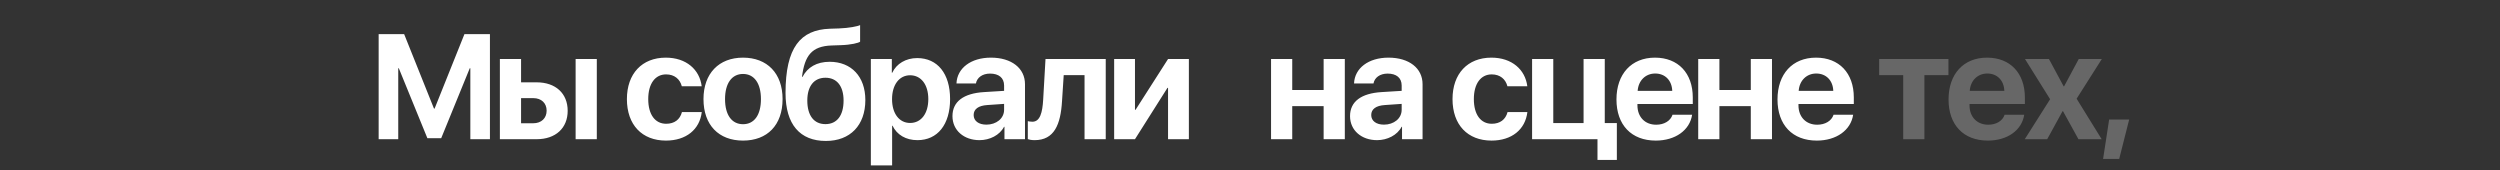<?xml version="1.0" encoding="UTF-8"?> <svg xmlns="http://www.w3.org/2000/svg" width="880" height="60" viewBox="0 0 880 60" fill="none"><rect x="0" y="0" width="880" height="60" fill="#333333" stroke="none"/><path d="M172.455 12.009V49H165.559V24.032H165.354L155.305 48.641H150.435L140.386 24.032H140.181V49H133.285V12.009H142.257L152.768 38.233H152.973L163.483 12.009H172.455ZM202.617 49V20.776H210.077V49H202.617ZM187.723 34.542H183.417V43.386H187.723C190.569 43.386 192.414 41.592 192.414 38.951C192.414 36.311 190.569 34.542 187.723 34.542ZM175.957 49V20.776H183.417V28.979H188.902C195.567 28.979 199.823 32.876 199.823 39.002C199.823 45.103 195.567 49 188.902 49H175.957ZM246.996 30.363H239.998C239.357 27.877 237.434 26.185 234.46 26.185C230.615 26.185 228.18 29.466 228.18 34.875C228.18 40.387 230.641 43.565 234.486 43.565C237.383 43.565 239.357 42.104 240.049 39.438H247.021C246.304 45.591 241.51 49.487 234.409 49.487C226.001 49.487 220.669 43.95 220.669 34.875C220.669 25.929 226.001 20.289 234.358 20.289C241.587 20.289 246.278 24.519 246.996 30.363ZM261.546 49.487C252.984 49.487 247.626 44.001 247.626 34.875C247.626 25.852 253.061 20.289 261.546 20.289C270.057 20.289 275.466 25.826 275.466 34.875C275.466 44.027 270.108 49.487 261.546 49.487ZM261.546 43.719C265.494 43.719 267.852 40.489 267.852 34.875C267.852 29.312 265.468 26.031 261.546 26.031C257.598 26.031 255.214 29.338 255.214 34.875C255.214 40.489 257.598 43.719 261.546 43.719ZM290.708 49.615C281.608 49.615 276.507 43.822 276.507 32.748C276.507 16.7 281.762 10.471 292.118 10.112L295.323 10.009C298.834 9.881 301.936 9.266 302.757 8.83V14.675C302.295 15.085 299.629 15.803 295.81 15.905L292.759 16.008C285.709 16.239 283.249 19.597 282.3 27.031H282.505C284.248 23.698 287.453 21.75 292.041 21.75C299.655 21.75 304.602 26.954 304.602 35.209C304.602 44.104 299.27 49.615 290.708 49.615ZM290.554 43.694C294.579 43.694 296.938 40.694 296.938 35.388C296.938 30.312 294.579 27.364 290.554 27.364C286.555 27.364 284.171 30.312 284.171 35.388C284.171 40.694 286.53 43.694 290.554 43.694ZM322.844 20.443C329.996 20.443 334.431 25.903 334.431 34.875C334.431 43.847 330.022 49.333 322.947 49.333C318.871 49.333 315.718 47.462 314.179 44.258H314.026V58.228H306.54V20.776H313.923V25.596H314.077C315.564 22.417 318.871 20.443 322.844 20.443ZM320.357 43.283C324.228 43.283 326.766 40.002 326.766 34.875C326.766 29.8 324.228 26.493 320.357 26.493C316.538 26.493 314 29.851 314 34.901C314 39.977 316.538 43.283 320.357 43.283ZM347.212 43.873C350.673 43.873 353.442 41.72 353.442 38.644V36.567L347.52 36.977C344.393 37.182 342.726 38.413 342.726 40.489C342.726 42.566 344.495 43.873 347.212 43.873ZM344.777 49.333C339.343 49.333 335.267 45.924 335.267 40.874C335.267 35.747 339.189 32.85 346.392 32.414L353.442 31.979V30.107C353.442 27.39 351.57 25.903 348.494 25.903C345.777 25.903 343.88 27.339 343.521 29.389H336.677C336.882 24.006 341.752 20.289 348.802 20.289C356.056 20.289 360.799 24.006 360.799 29.646V49H353.57V44.642H353.416C351.878 47.59 348.392 49.333 344.777 49.333ZM373.837 35.542C373.35 43.873 371.094 49.333 364.172 49.333C363.019 49.333 362.173 49.128 361.788 48.974V42.643C362.096 42.719 362.66 42.848 363.403 42.848C366.121 42.848 366.941 39.566 367.197 35.08L368.018 20.776H389.218V49H381.758V26.441H374.426L373.837 35.542ZM399.512 49H392.181V20.776H399.512V38.644H399.718L411.151 20.776H418.482V49H411.151V30.927H410.946L399.512 49ZM465.917 49V37.362H454.868V49H447.408V20.776H454.868V31.671H465.917V20.776H473.376V49H465.917ZM487.158 43.873C490.618 43.873 493.387 41.72 493.387 38.644V36.567L487.465 36.977C484.338 37.182 482.672 38.413 482.672 40.489C482.672 42.566 484.44 43.873 487.158 43.873ZM484.722 49.333C479.288 49.333 475.212 45.924 475.212 40.874C475.212 35.747 479.134 32.85 486.337 32.414L493.387 31.979V30.107C493.387 27.39 491.516 25.903 488.439 25.903C485.722 25.903 483.825 27.339 483.466 29.389H476.622C476.827 24.006 481.698 20.289 488.747 20.289C496.002 20.289 500.744 24.006 500.744 29.646V49H493.515V44.642H493.361C491.823 47.59 488.337 49.333 484.722 49.333ZM537.612 30.363H530.614C529.973 27.877 528.05 26.185 525.077 26.185C521.231 26.185 518.796 29.466 518.796 34.875C518.796 40.387 521.257 43.565 525.102 43.565C527.999 43.565 529.973 42.104 530.665 39.438H537.638C536.92 45.591 532.126 49.487 525.025 49.487C516.617 49.487 511.285 43.95 511.285 34.875C511.285 25.929 516.617 20.289 524.974 20.289C532.203 20.289 536.894 24.519 537.612 30.363ZM569.133 56.306H562.314V49H539.294V20.776H546.753V43.309H557.417V20.776H564.877V43.309H569.133V56.306ZM582.632 25.877C579.222 25.877 576.71 28.364 576.454 31.979H588.63C588.502 28.287 586.093 25.877 582.632 25.877ZM588.733 40.387H595.629C594.808 45.847 589.707 49.487 582.837 49.487C574.249 49.487 568.994 43.976 568.994 35.003C568.994 26.031 574.275 20.289 582.555 20.289C590.681 20.289 595.859 25.724 595.859 34.311V36.618H576.377V37.08C576.377 41.156 579.017 43.899 582.965 43.899C585.785 43.899 588.015 42.566 588.733 40.387ZM616.28 49V37.362H605.231V49H597.772V20.776H605.231V31.671H616.28V20.776H623.74V49H616.28ZM639.315 25.877C635.906 25.877 633.394 28.364 633.137 31.979H645.314C645.186 28.287 642.776 25.877 639.315 25.877ZM645.417 40.387H652.312C651.492 45.847 646.391 49.487 639.521 49.487C630.933 49.487 625.678 43.976 625.678 35.003C625.678 26.031 630.958 20.289 639.239 20.289C647.365 20.289 652.543 25.724 652.543 34.311V36.618H633.061V37.08C633.061 41.156 635.701 43.899 639.649 43.899C642.469 43.899 644.699 42.566 645.417 40.387Z" fill="white"></path><path d="M685.848 20.776V26.441H677.388V49H669.928V26.441H661.469V20.776H685.848ZM699.526 25.877C696.117 25.877 693.605 28.364 693.348 31.979H705.525C705.397 28.287 702.987 25.877 699.526 25.877ZM705.627 40.387H712.523C711.703 45.847 706.602 49.487 699.731 49.487C691.144 49.487 685.889 43.976 685.889 35.003C685.889 26.031 691.169 20.289 699.449 20.289C707.576 20.289 712.754 25.724 712.754 34.311V36.618H693.271V37.08C693.271 41.156 695.912 43.899 699.86 43.899C702.679 43.899 704.91 42.566 705.627 40.387ZM726.176 39.131H726.022L720.614 49H712.718L721.639 34.926L712.795 20.776H721.229L726.407 30.389H726.561L731.713 20.776H739.84L730.97 34.747L739.788 49H731.611L726.176 39.131ZM745.956 55.947H740.291L742.418 42.079H749.468L745.956 55.947Z" fill="#676767"></path></svg> 